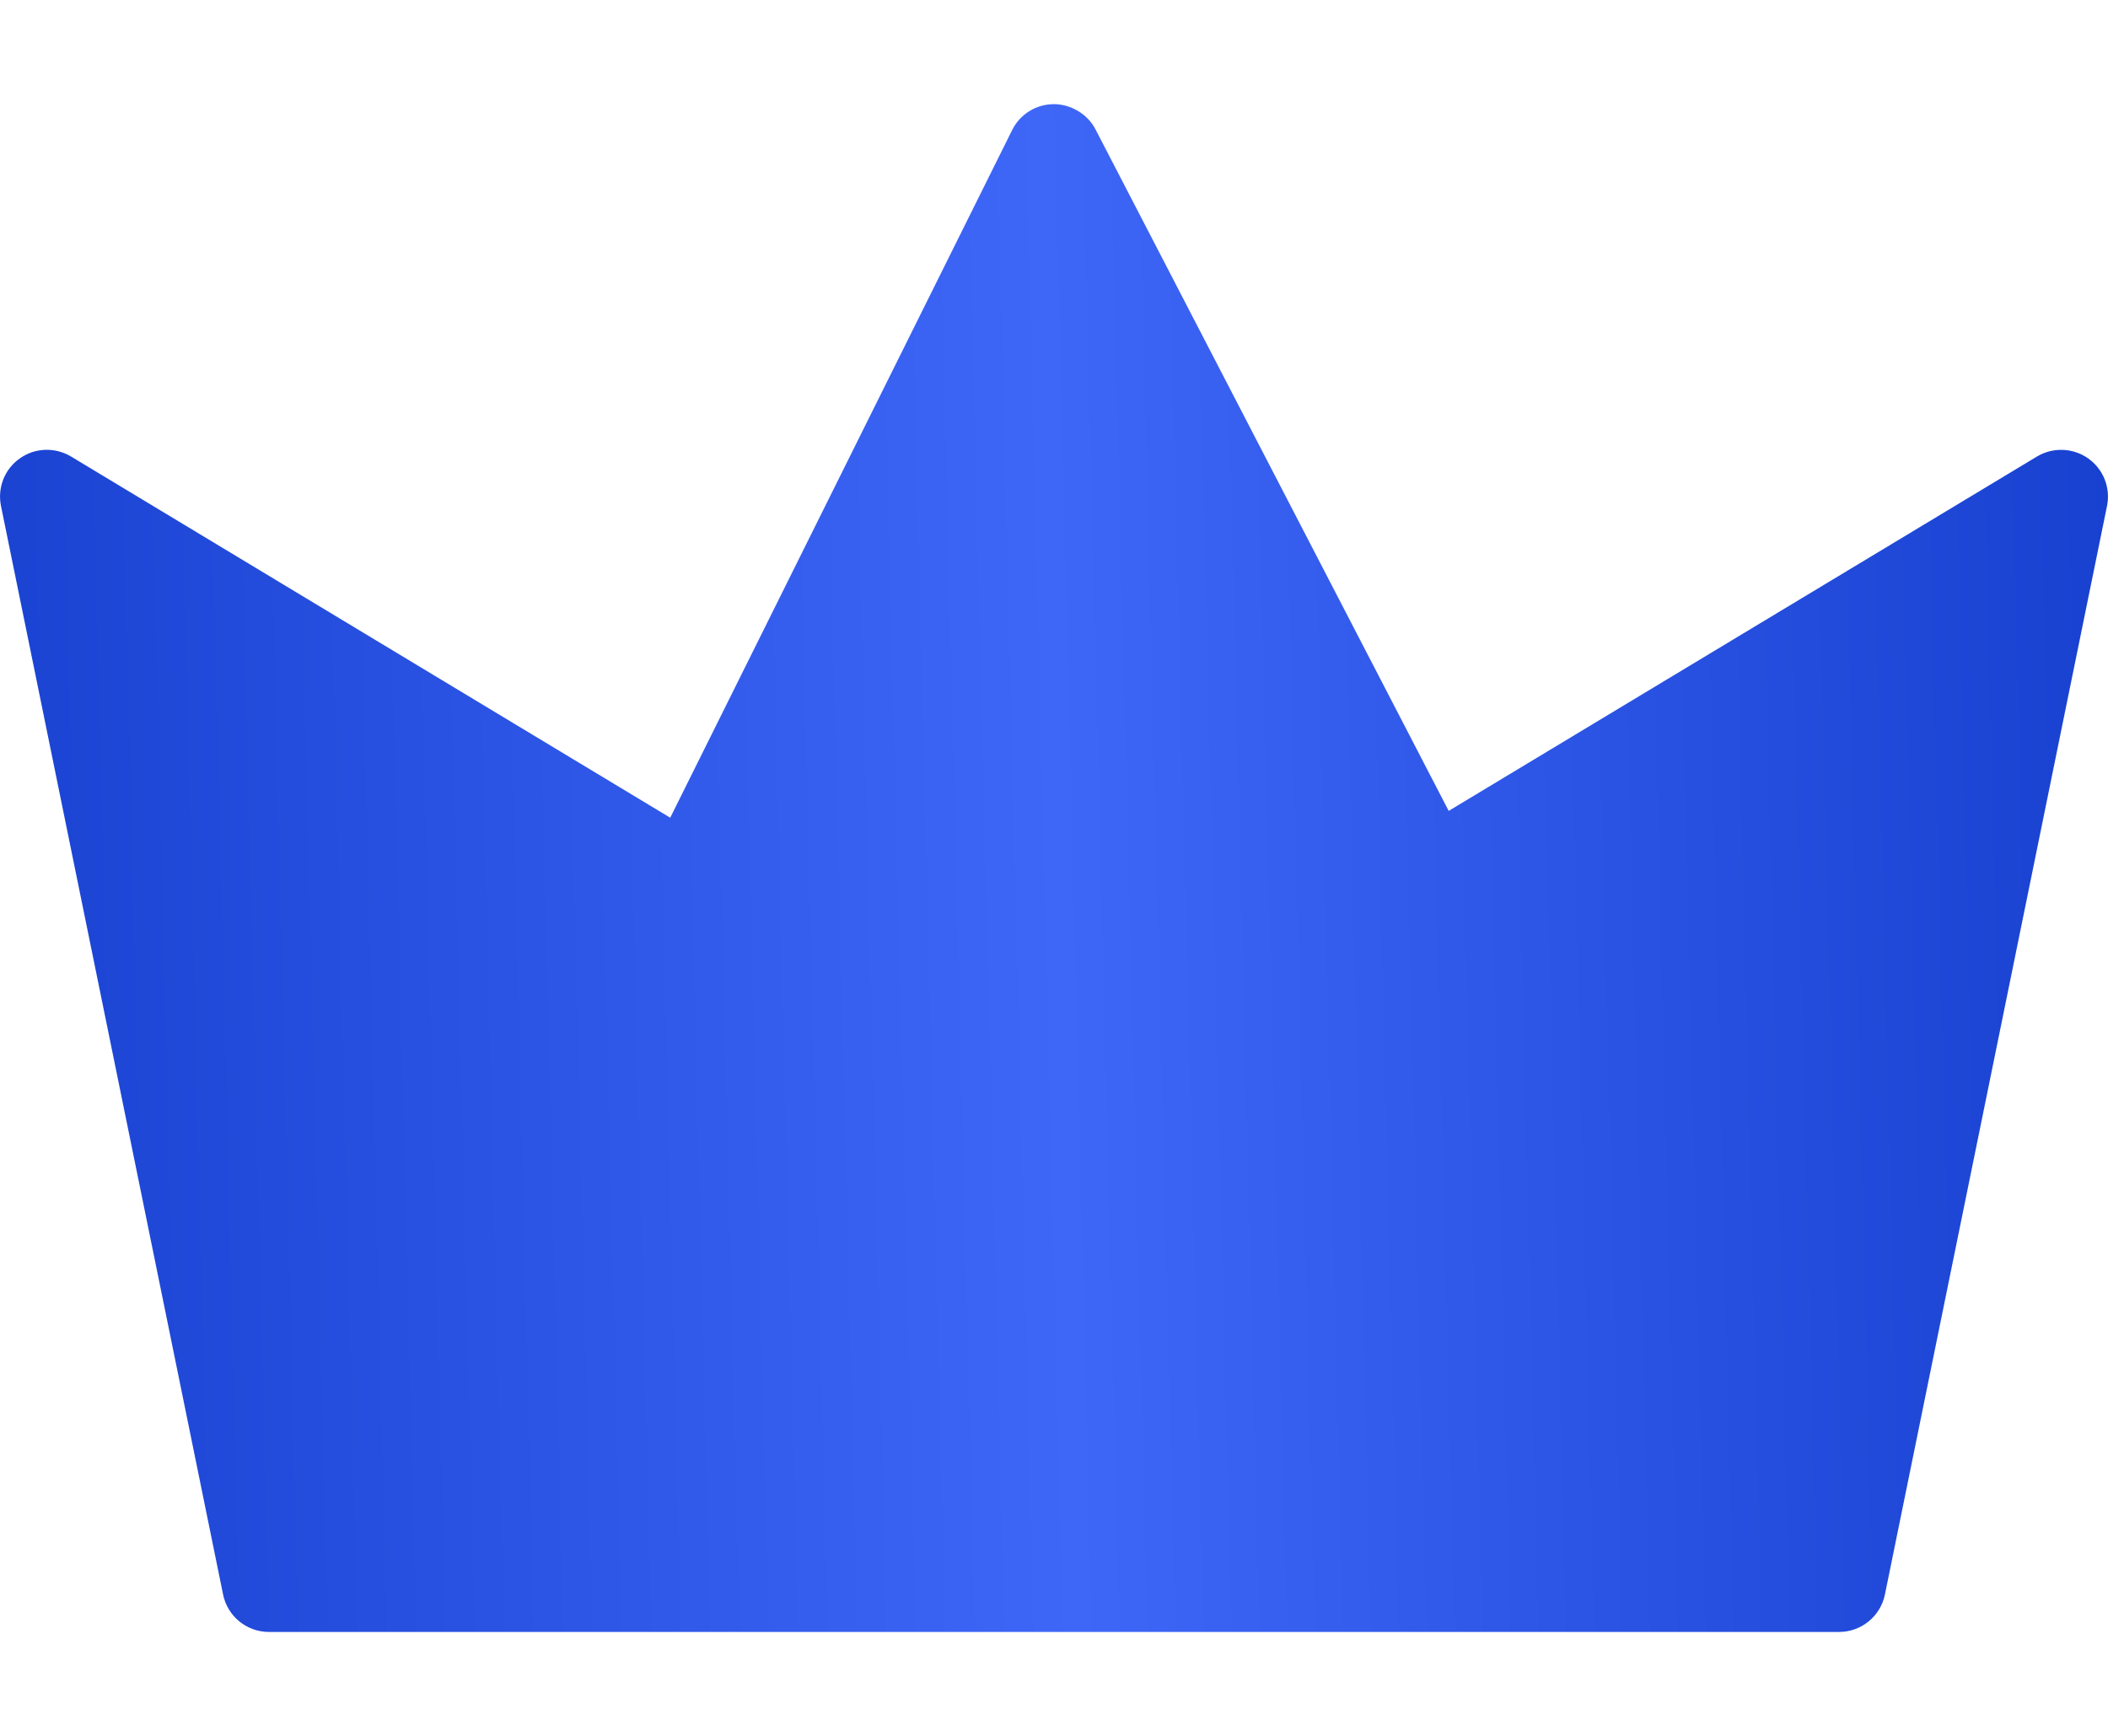 <?xml version="1.0" encoding="UTF-8"?>
<svg xmlns="http://www.w3.org/2000/svg" width="17" height="14" viewBox="0 0 17 14" fill="none">
  <path d="M14.831 13.162H2.169C1.989 13.162 1.835 13.036 1.799 12.86L0.008 4.081C-0.022 3.934 0.037 3.783 0.16 3.697C0.282 3.61 0.444 3.605 0.573 3.682L5.405 6.595L8.162 1.05C8.225 0.922 8.354 0.841 8.497 0.84C8.631 0.839 8.77 0.917 8.835 1.044L11.683 6.54L16.427 3.682C16.556 3.605 16.717 3.611 16.84 3.697C16.963 3.784 17.022 3.934 16.992 4.081L15.201 12.86C15.165 13.036 15.01 13.162 14.831 13.162Z" fill="url(#paint0_linear_2019_1476)"></path>
  <defs>
    <linearGradient id="paint0_linear_2019_1476" x1="22.449" y1="4.59" x2="-6.216" y2="5.294" gradientUnits="userSpaceOnUse">
      <stop stop-color="#B54A4A" stop-opacity="0.53"></stop>
      <stop offset="0" stop-color="#0029B7"></stop>
      <stop offset="0.487" stop-color="#3E67F8"></stop>
      <stop offset="1" stop-color="#0029B7"></stop>
    </linearGradient>
  </defs>
</svg>
